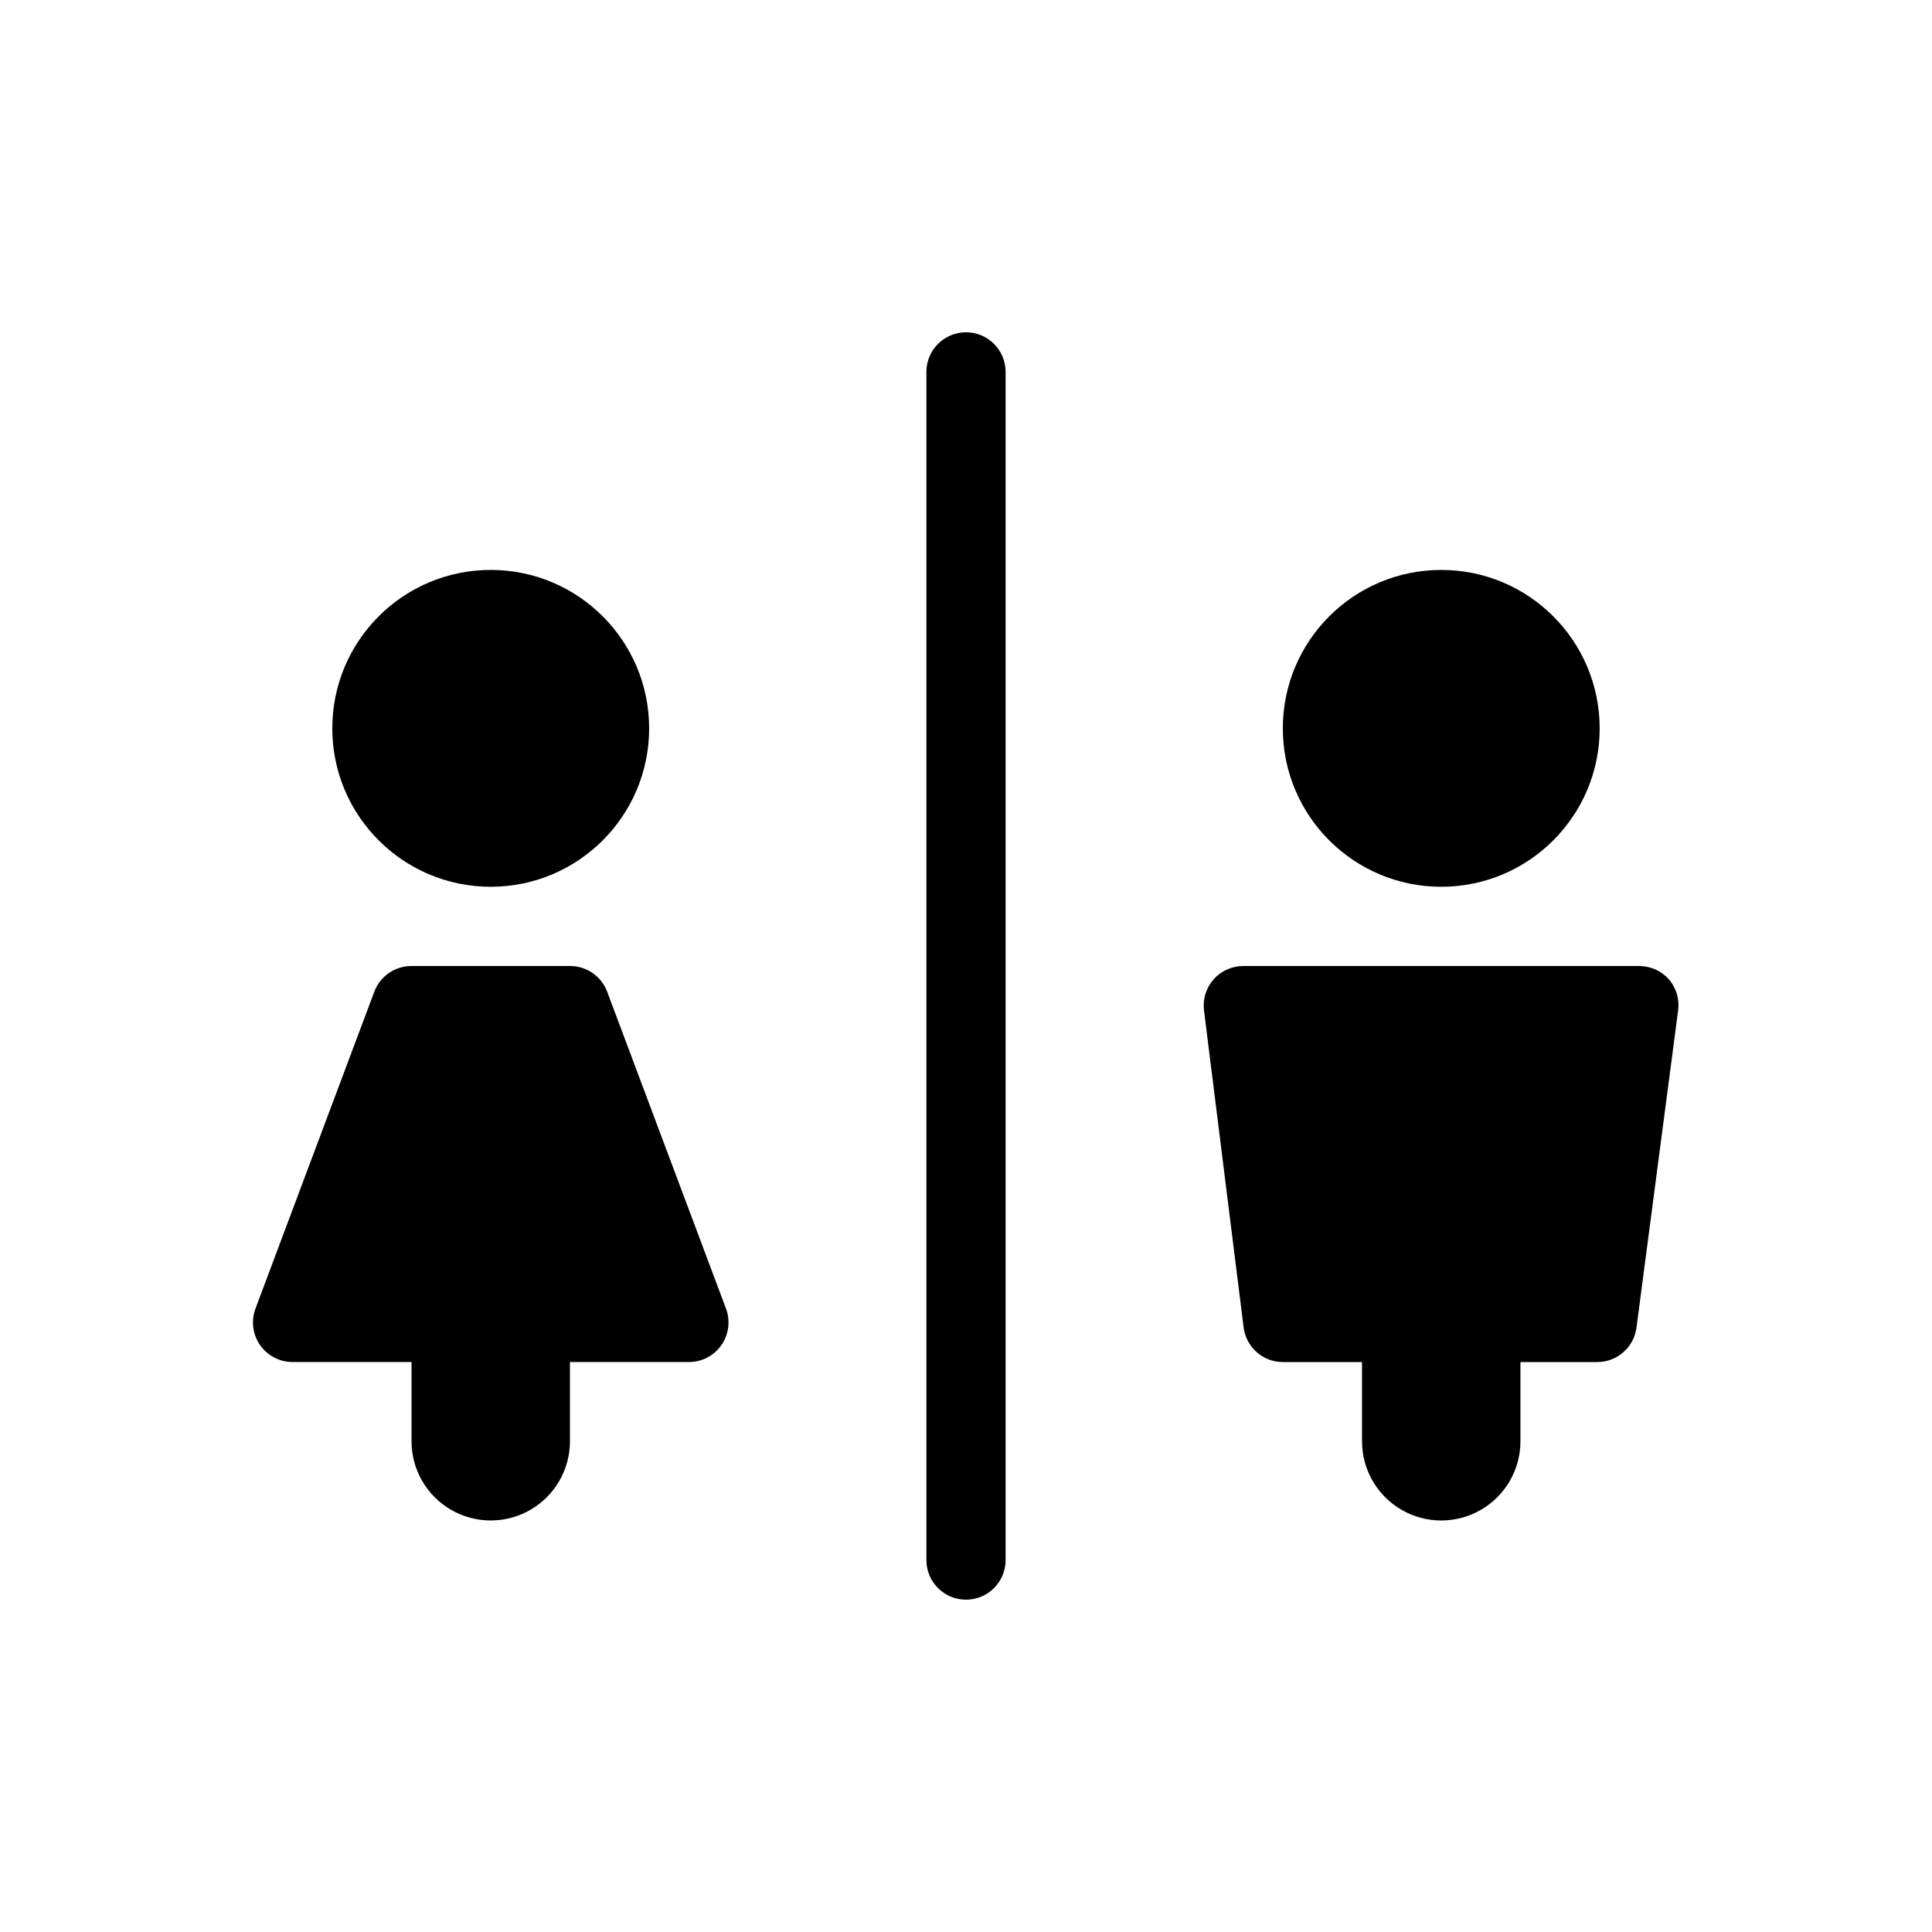 <?xml version="1.0" encoding="UTF-8"?>
<!-- Uploaded to: SVG Repo, www.svgrepo.com, Generator: SVG Repo Mixer Tools -->
<svg fill="#000000" width="800px" height="800px" version="1.1" viewBox="144 144 512 512" xmlns="http://www.w3.org/2000/svg">
 <g>
  <path d="m400 232.06c-5.797 0-10.496 4.699-10.496 10.496v314.88c0 5.797 4.699 10.496 10.496 10.496s10.496-4.699 10.496-10.496v-314.88c0-2.785-1.105-5.453-3.074-7.422s-4.641-3.074-7.422-3.074z"/>
  <path d="m316.03 337.02c0 23.188-18.797 41.984-41.984 41.984s-41.984-18.797-41.984-41.984 18.797-41.984 41.984-41.984 41.984 18.797 41.984 41.984"/>
  <path d="m567.93 337.02c0 23.188-18.797 41.984-41.984 41.984-23.184 0-41.984-18.797-41.984-41.984s18.801-41.984 41.984-41.984c23.188 0 41.984 18.797 41.984 41.984"/>
  <path d="m586.3 403.57c-1.992-2.266-4.859-3.562-7.875-3.566h-104.96c-3.016 0.004-5.883 1.301-7.875 3.566-1.965 2.246-2.879 5.227-2.519 8.188l10.496 83.969c0.637 5.262 5.094 9.223 10.391 9.234h20.992v20.992c0 7.5 4.004 14.43 10.496 18.18 6.496 3.75 14.5 3.75 20.992 0 6.496-3.75 10.496-10.68 10.496-18.18v-20.992h20.258c5.305 0.047 9.809-3.871 10.496-9.129l11.02-83.969h0.004c0.422-2.984-0.457-6.004-2.414-8.293z"/>
  <path d="m304.91 406.82c-1.539-4.113-5.477-6.836-9.867-6.82h-41.984c-4.394-0.016-8.328 2.707-9.867 6.82l-31.488 83.969c-1.207 3.227-0.75 6.844 1.219 9.672 1.969 2.828 5.203 4.508 8.648 4.496h31.488v20.992c0 7.5 4 14.43 10.496 18.18 6.496 3.75 14.496 3.75 20.992 0 6.496-3.75 10.496-10.68 10.496-18.18v-20.992h31.488c3.445 0.012 6.676-1.668 8.648-4.496 1.969-2.828 2.422-6.445 1.215-9.672z"/>
 </g>
</svg>